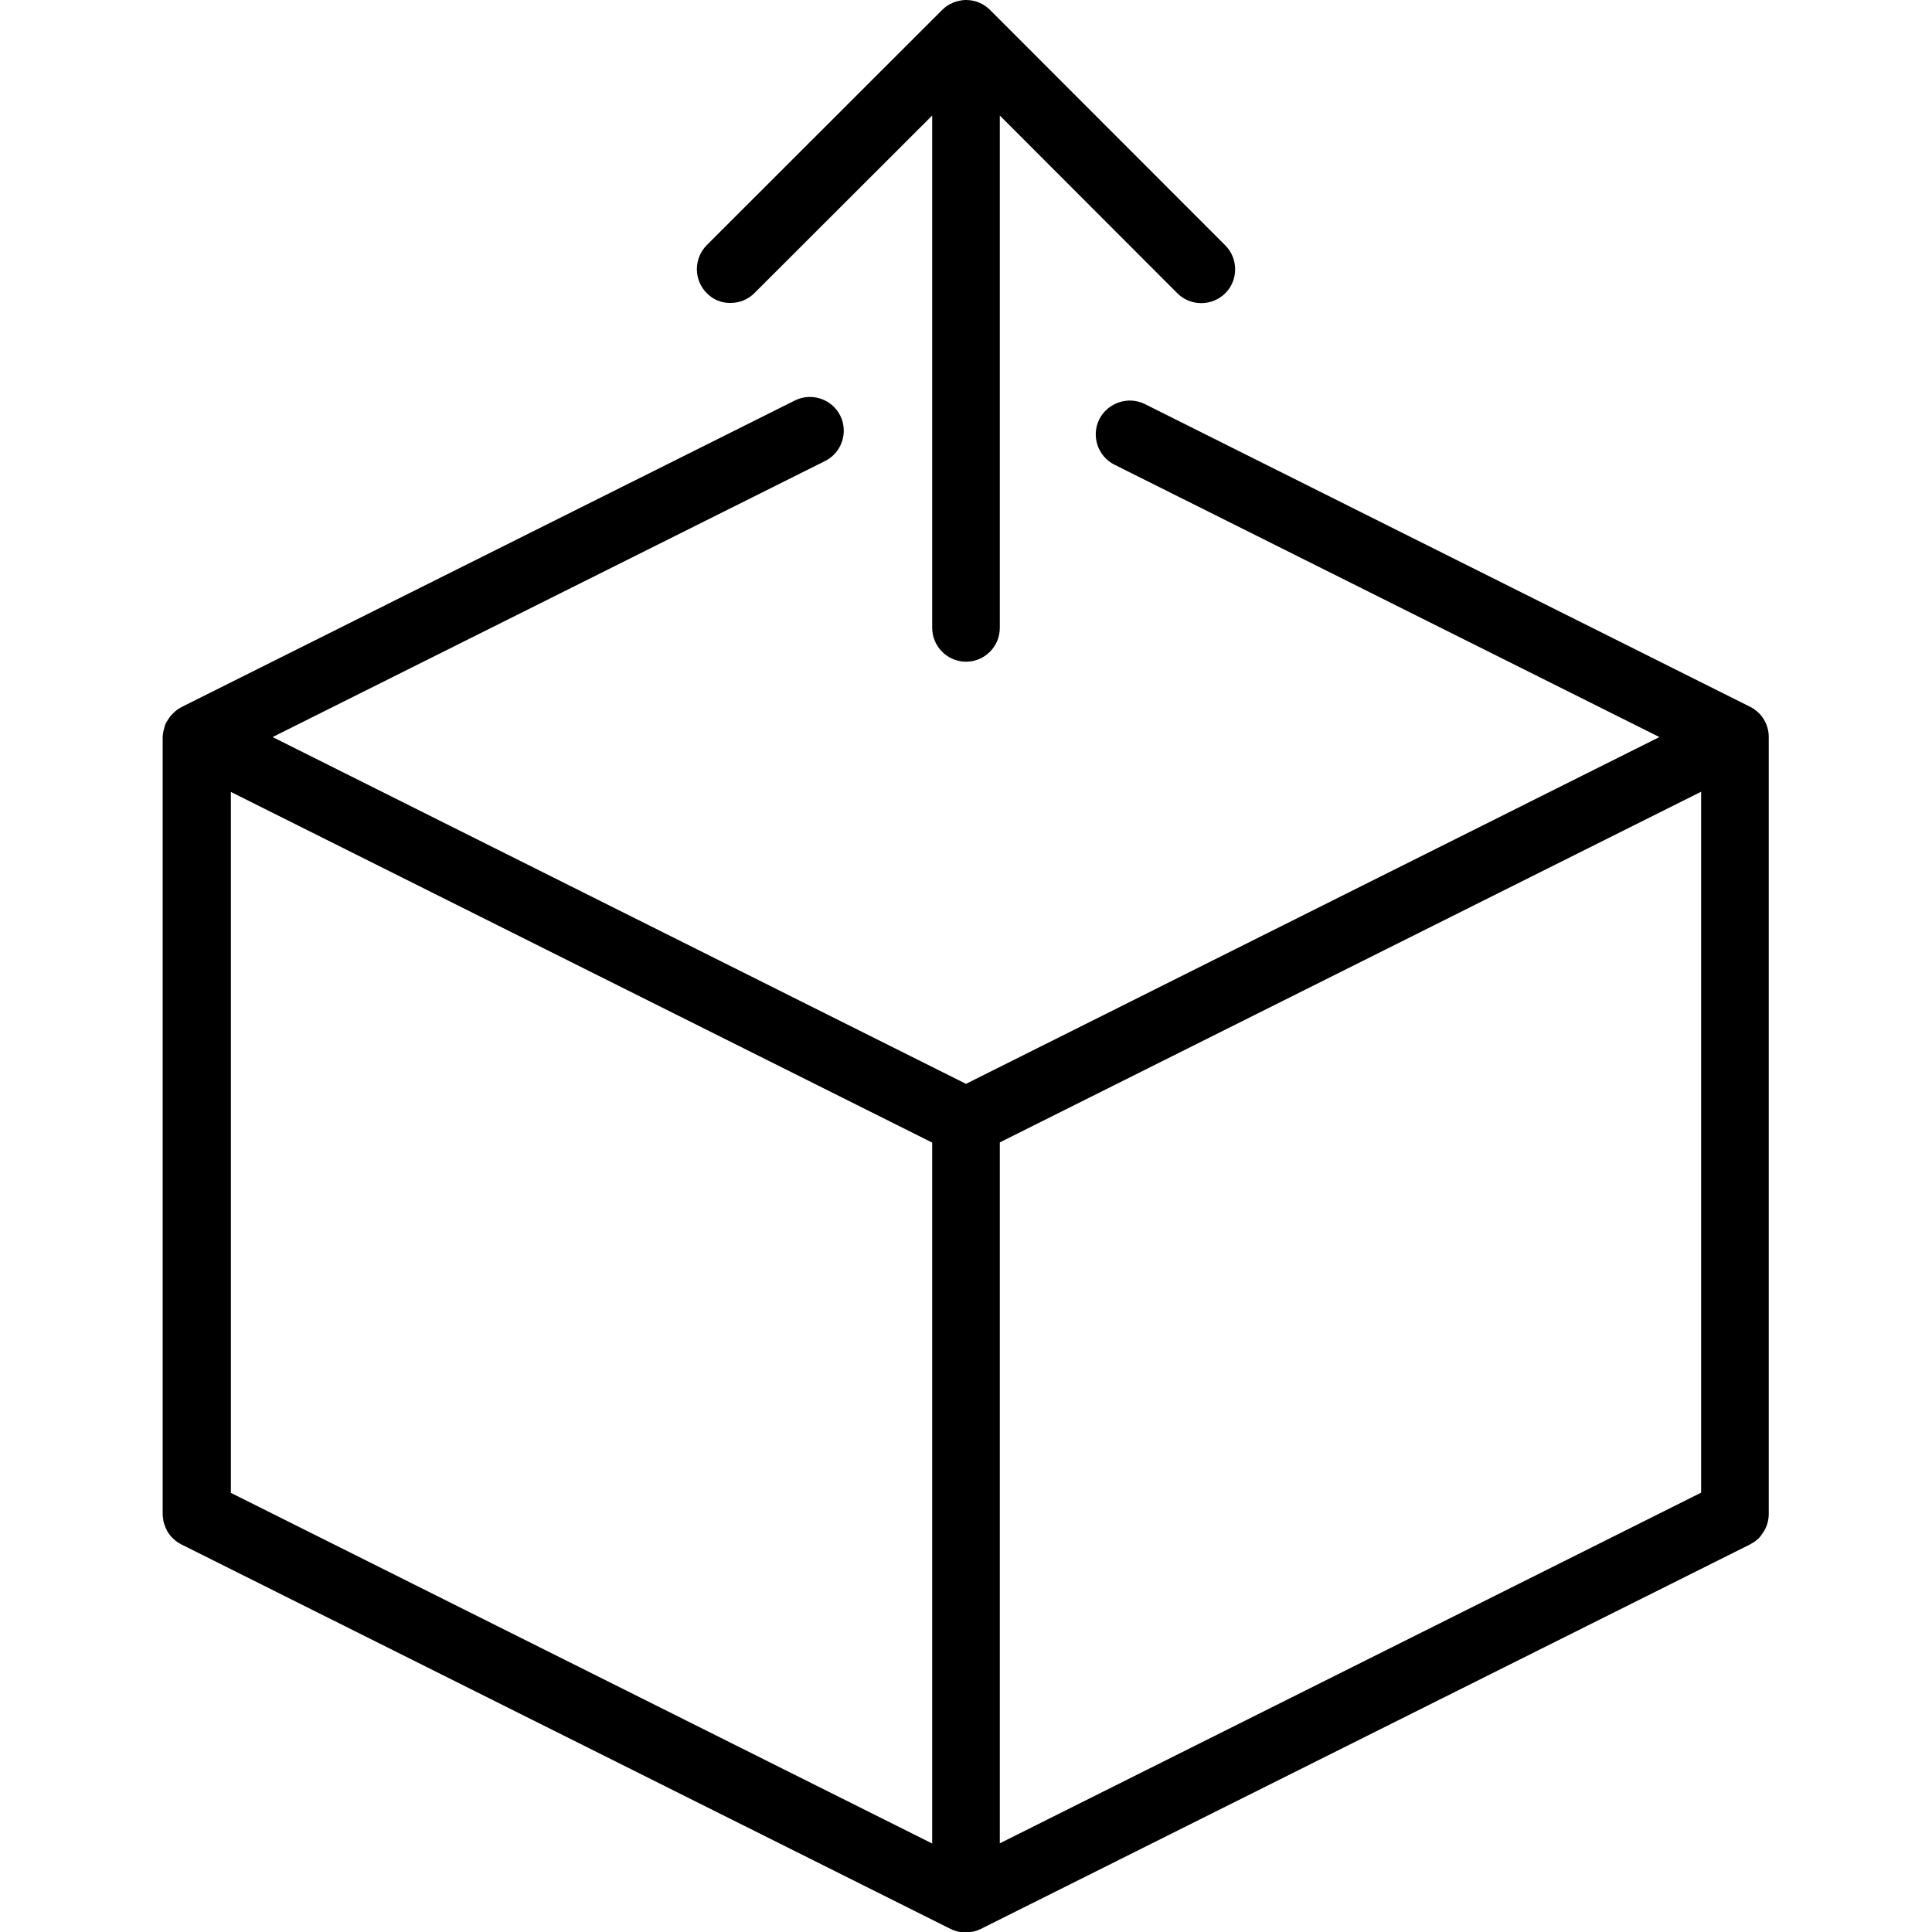 <svg xmlns="http://www.w3.org/2000/svg" width="1000" height="1000" viewBox="0 0 1000 1000"><path d="M912.1 793.9l.3-.4c2-2.8 3.1-6.3 3.1-10v-402c0-6.7-3.7-12.7-9.7-15.7l-313.3-156.7c-8.6-4.2-19.1-.7-23.5 7.9-4.3 8.6-.8 19.2 7.8 23.5l282.1 141-358.9 179.5-358.9-179.5 286-142.9c8.6-4.3 12.1-14.9 7.8-23.5s-14.9-12.1-23.5-7.8l-317.1 158.5c-.4.2-.8.4-1.3.7 0 0-.1 0-.1.1-.7.4-1.3.8-1.9 1.3l-.1.1c-.2.1-.4.3-.5.5-.2.2-.4.4-.7.6-.1.1-.3.2-.4.4-.7.7-1.4 1.5-1.9 2.3l-.1.2-.8 1.2s0 .1-.1.1c-.3.5-.5.9-.7 1.4 0 .1-.1.2-.1.2-.2.4-.3.8-.4 1.2 0 .1-.1.2-.1.4l-.4 1.5c0 .1 0 .2-.1.3-.1.4-.1.8-.2 1.3 0 .2 0 .3-.1.5l-.1 1.5v402.3c0 .4 0 .8.1 1.2 0 .2 0 .4.1.6l.1.9.1.8.2.8.3.9.3.8.3.8c.1.3.3.6.5 1 .1.2.2.3.2.5.2.5.5.9.8 1.3 1.6 2.4 3.9 4.5 6.7 5.9l398.1 199 .9.4.4.2.9.3.6.2c.4.1.8.2 1.1.3l.6.1 1.3.2h.4c.5 0 1 .1 1.6.1.5 0 1.1 0 1.6-.1h.2l1.5-.2h.2c1.5-.3 2.9-.8 4.2-1.4l398.1-199c.1-.1.3-.2.4-.2l.3-.2 1.2-.7.3-.2c.4-.3.8-.5 1.1-.8l.3-.2 1-.9.4-.4.7-.8c.4-.7.6-.9.8-1.2zm-429.6 160.3l-363-181.5v-362.8l363 181.5v362.8zm35-362.9l363-181.5v362.8l-363 181.5v-362.8zm-151.7-439.6c-6.8-6.8-6.8-17.9 0-24.8l121.7-121.6c1.3-1.3 2.7-2.4 4.3-3.2l.2-.1 1.3-.6.4-.2 1.2-.4c.2-.1.4-.1.5-.1.4-.1.8-.2 1.1-.3l.6-.1 1.1-.2c.3 0 .7 0 1.1-.1h.7c4.7 0 9.1 1.8 12.4 5.1l121.8 121.9c3.3 3.3 5.1 7.7 5.1 12.4s-1.8 9.1-5.1 12.4c-3.4 3.3-7.8 5.1-12.4 5.1-4.7 0-9.1-1.8-12.4-5.1l-91.9-92v265.2c0 9.7-7.9 17.5-17.5 17.5s-17.5-7.9-17.5-17.5v-265.2l-92 91.9c-3.3 3.3-7.7 5.1-12.4 5.1-4.6.1-9-1.7-12.3-5.1z"/></svg>